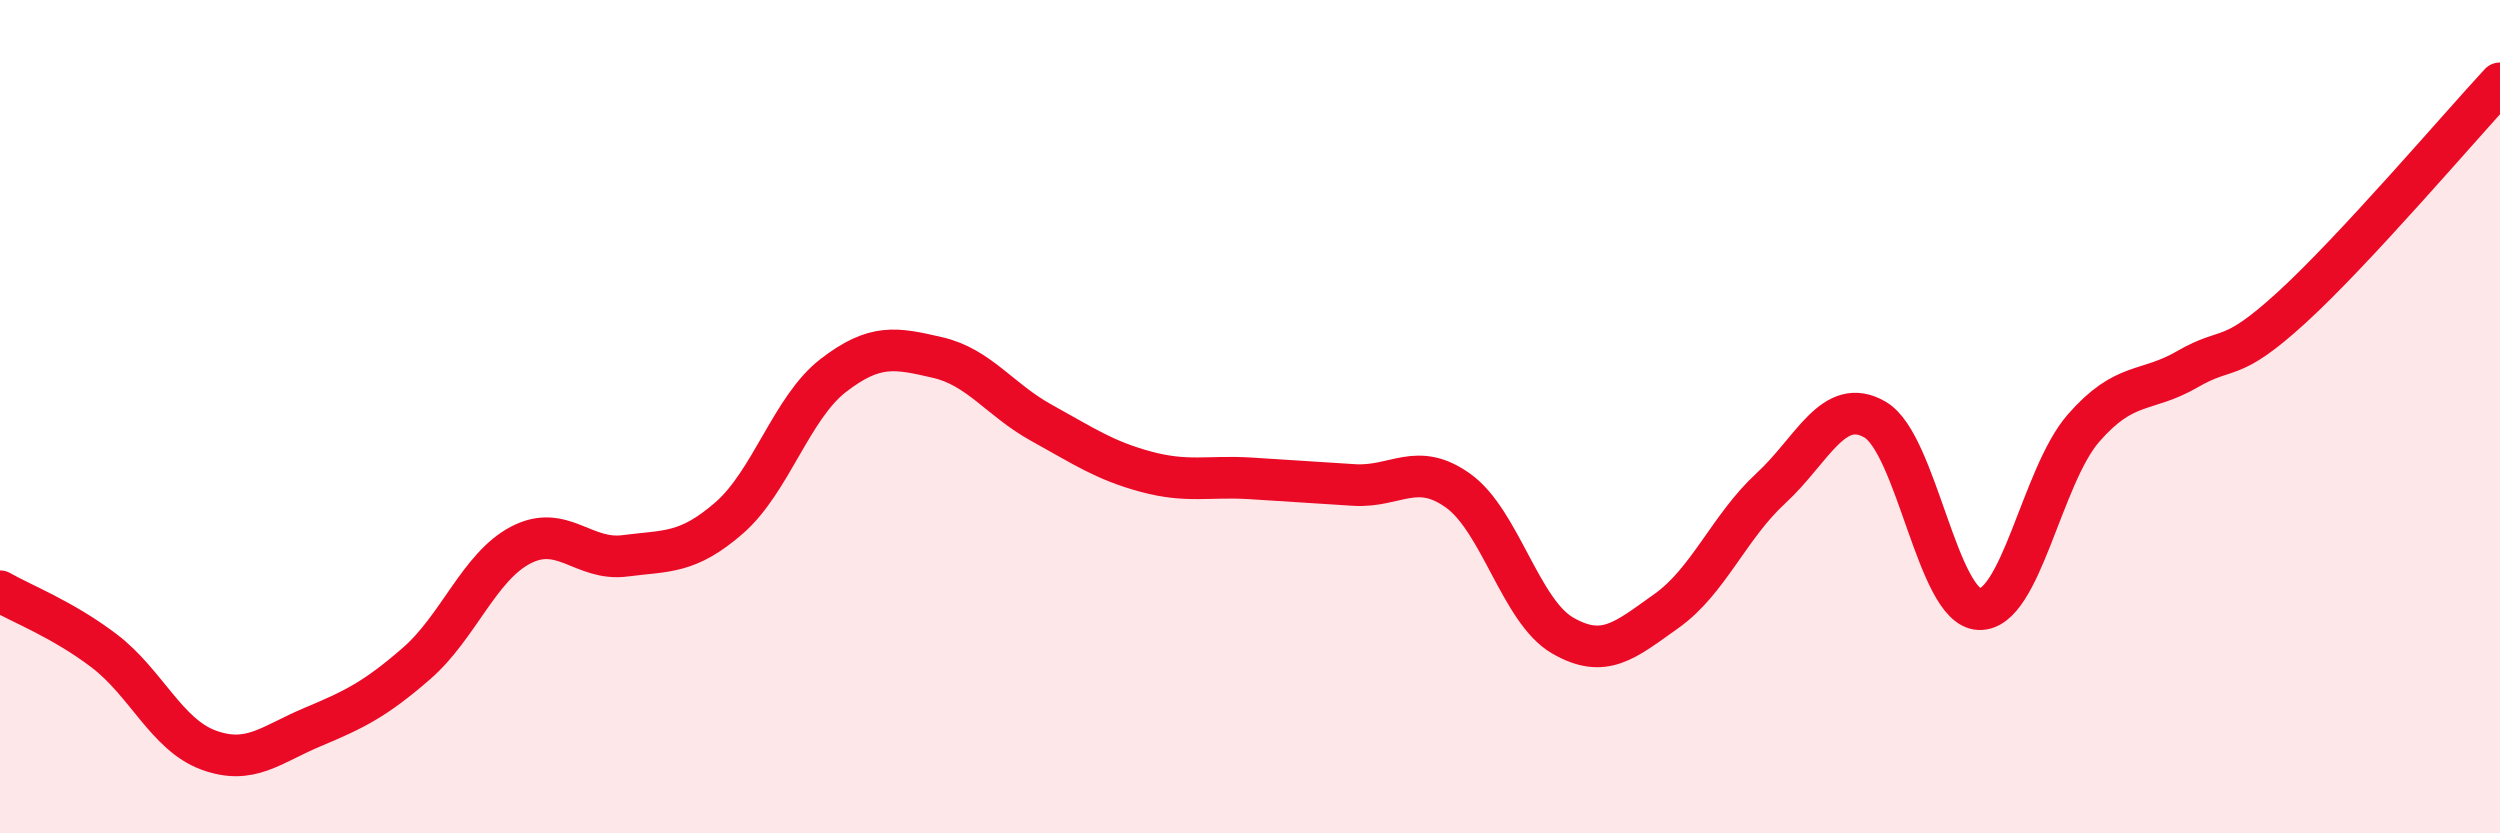 
    <svg width="60" height="20" viewBox="0 0 60 20" xmlns="http://www.w3.org/2000/svg">
      <path
        d="M 0,14.19 C 0.5,14.48 1.5,14.86 2.5,15.62 C 3.5,16.38 4,17.63 5,18 C 6,18.37 6.5,17.87 7.5,17.45 C 8.5,17.03 9,16.79 10,15.92 C 11,15.05 11.5,13.6 12.5,13.08 C 13.5,12.56 14,13.47 15,13.34 C 16,13.21 16.5,13.3 17.5,12.43 C 18.5,11.56 19,9.78 20,9.01 C 21,8.24 21.5,8.35 22.5,8.58 C 23.5,8.81 24,9.6 25,10.15 C 26,10.7 26.5,11.05 27.5,11.32 C 28.5,11.59 29,11.42 30,11.48 C 31,11.54 31.5,11.58 32.5,11.64 C 33.5,11.7 34,11.06 35,11.78 C 36,12.5 36.5,14.67 37.5,15.25 C 38.5,15.83 39,15.37 40,14.66 C 41,13.95 41.5,12.64 42.5,11.72 C 43.5,10.8 44,9.49 45,10.07 C 46,10.65 46.5,14.58 47.5,14.62 C 48.5,14.66 49,11.43 50,10.28 C 51,9.13 51.5,9.44 52.5,8.86 C 53.5,8.28 53.5,8.75 55,7.38 C 56.5,6.01 59,3.08 60,2L60 20L0 20Z"
        fill="#EB0A25"
        opacity="0.1"
        stroke-linecap="round"
        stroke-linejoin="round"
      />
      <path
        d="M 0,14.19 C 0.5,14.48 1.5,14.86 2.5,15.62 C 3.5,16.38 4,17.63 5,18 C 6,18.37 6.5,17.87 7.5,17.45 C 8.5,17.03 9,16.79 10,15.92 C 11,15.05 11.5,13.6 12.5,13.08 C 13.5,12.56 14,13.47 15,13.34 C 16,13.21 16.5,13.3 17.5,12.43 C 18.5,11.56 19,9.78 20,9.01 C 21,8.24 21.5,8.35 22.5,8.58 C 23.5,8.81 24,9.6 25,10.15 C 26,10.7 26.5,11.05 27.5,11.32 C 28.5,11.59 29,11.42 30,11.48 C 31,11.54 31.5,11.58 32.5,11.64 C 33.5,11.7 34,11.06 35,11.78 C 36,12.5 36.5,14.67 37.5,15.25 C 38.5,15.83 39,15.37 40,14.66 C 41,13.95 41.5,12.64 42.5,11.72 C 43.5,10.8 44,9.49 45,10.07 C 46,10.65 46.5,14.58 47.5,14.62 C 48.5,14.66 49,11.43 50,10.28 C 51,9.13 51.5,9.44 52.5,8.86 C 53.5,8.28 53.5,8.75 55,7.38 C 56.5,6.01 59,3.08 60,2"
        stroke="#EB0A25"
        stroke-width="1"
        fill="none"
        stroke-linecap="round"
        stroke-linejoin="round"
      />
    </svg>
  